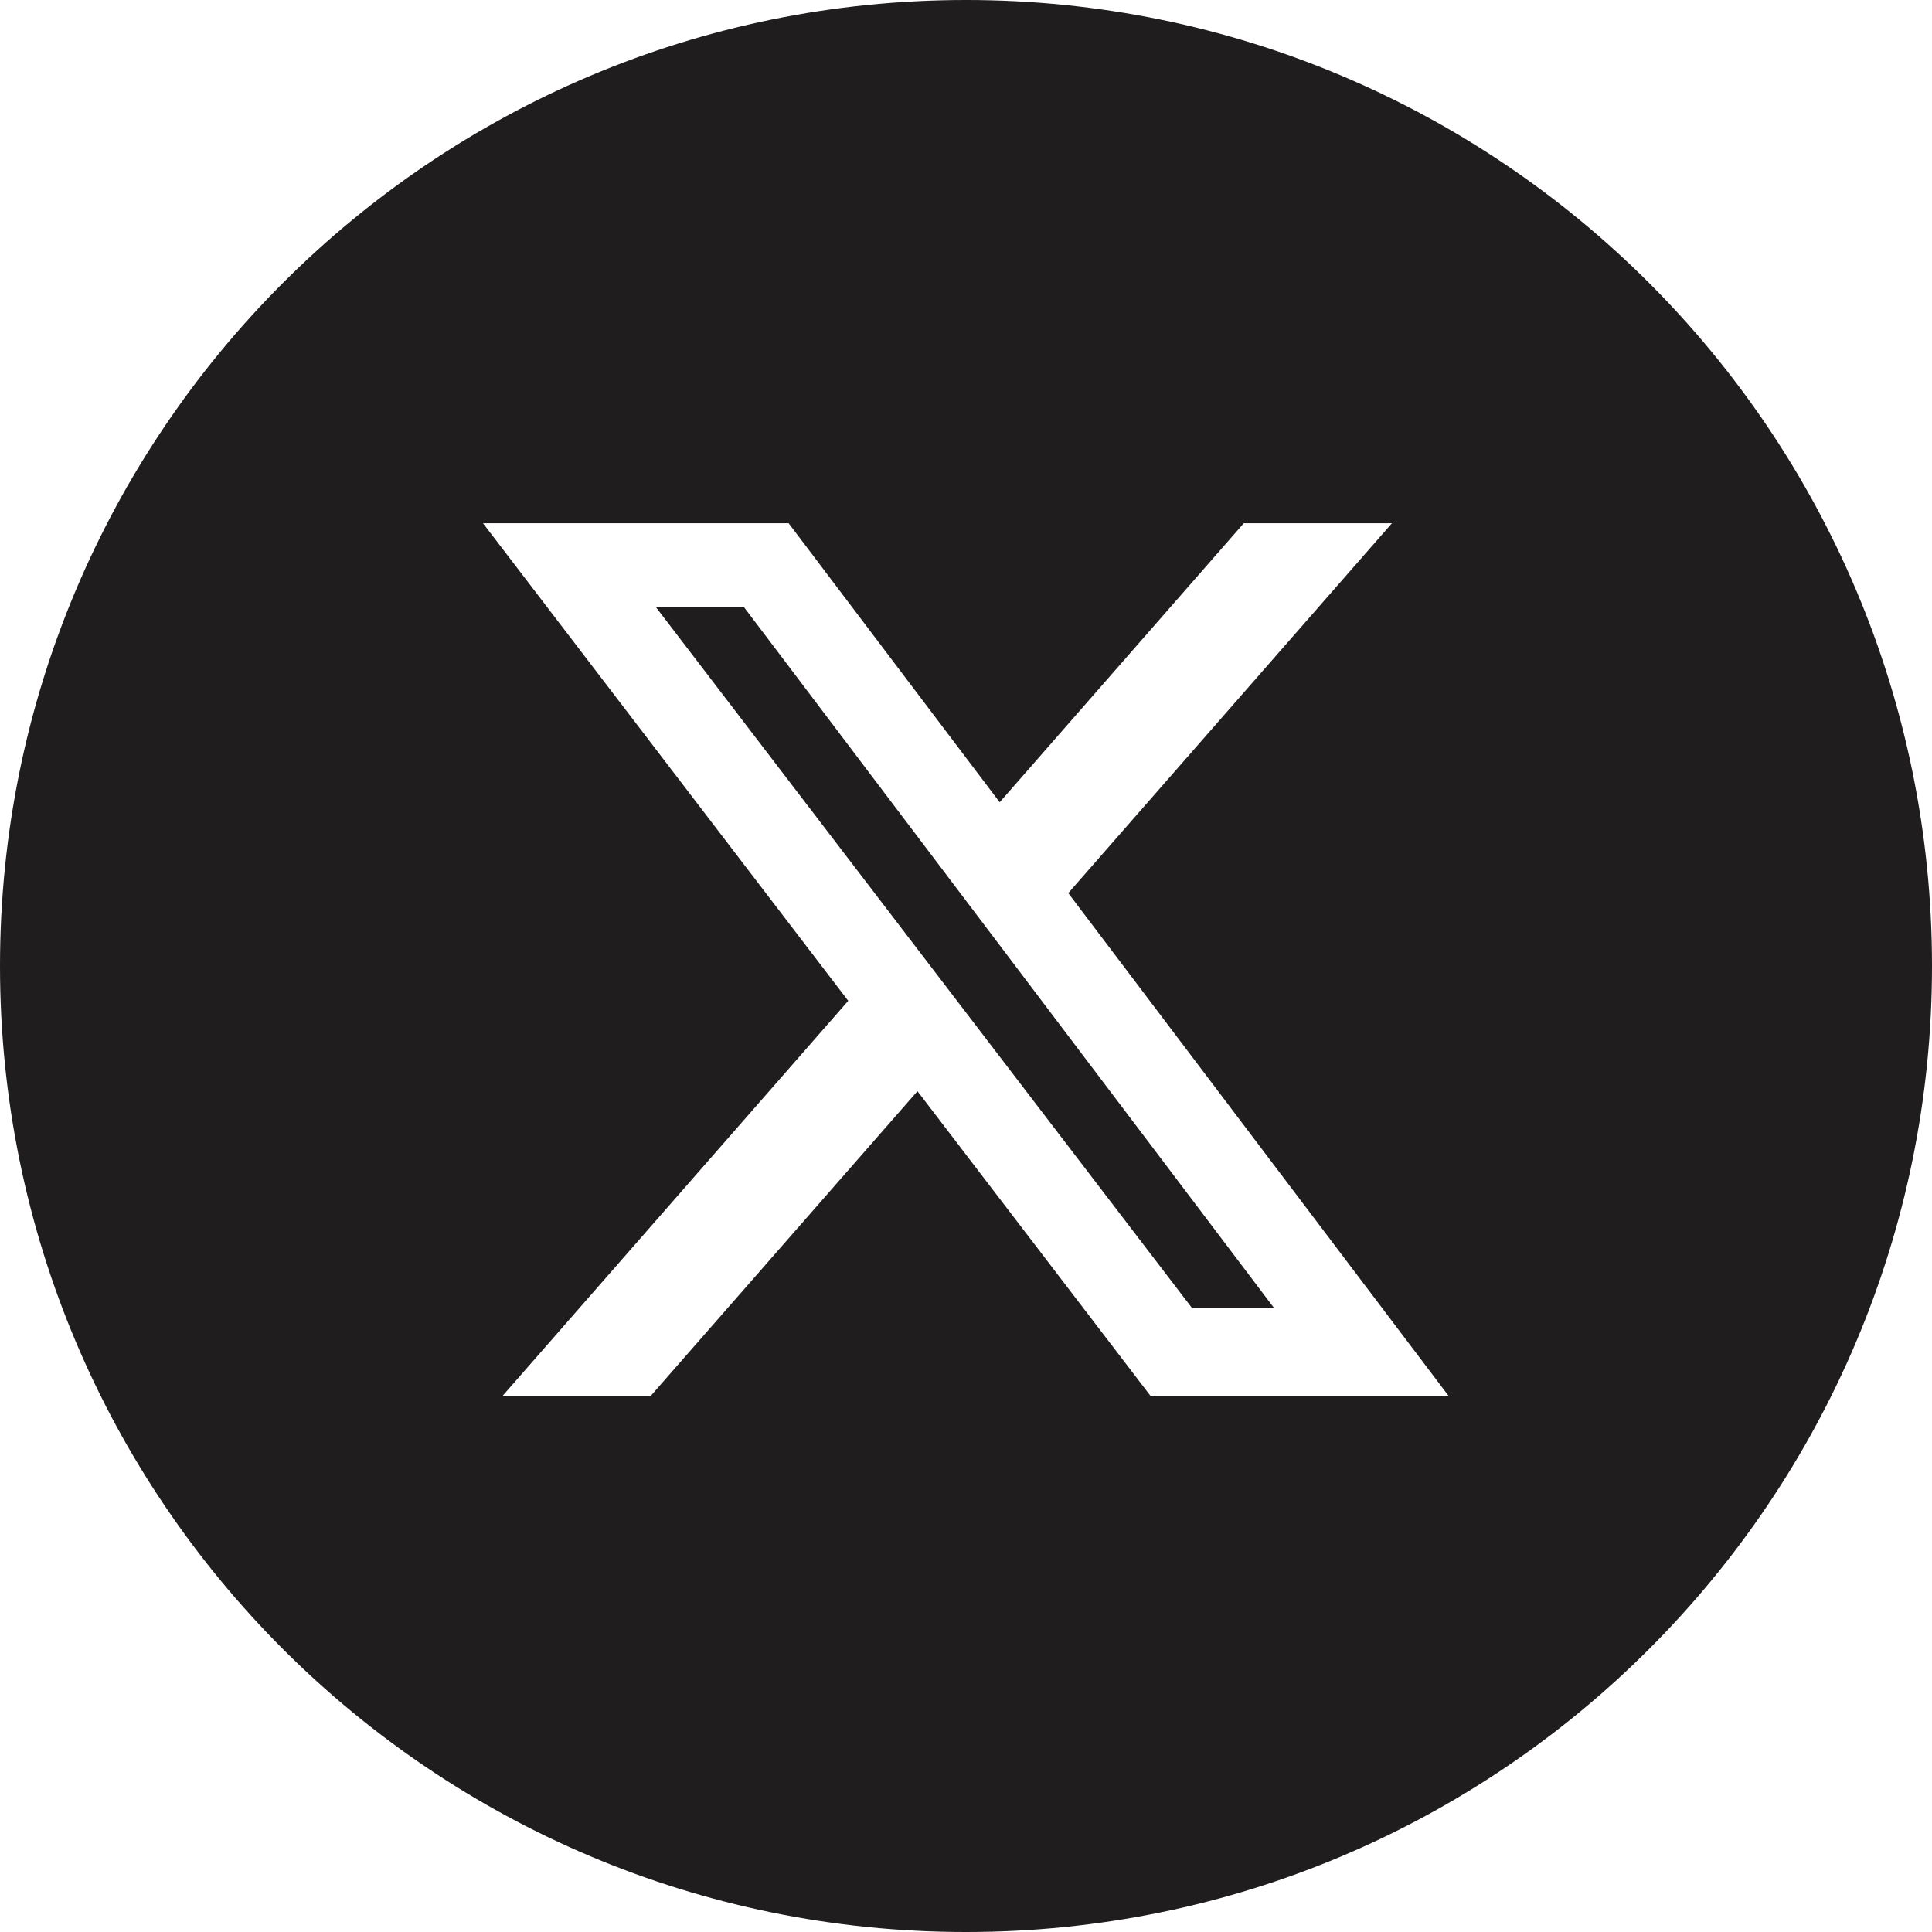 <?xml version="1.0" encoding="UTF-8"?> <svg xmlns="http://www.w3.org/2000/svg" width="48" height="48" viewBox="0 0 48 48" fill="none"> <g clip-path="url(#clip0_1094_11745)"> <path fill-rule="evenodd" clip-rule="evenodd" d="M24 48C37.255 48 48 37.255 48 24C48 10.745 37.255 0 24 0C10.745 0 0 10.745 0 24C0 37.255 10.745 48 24 48ZM34.582 13H30.901L24.837 19.932L19.594 13H12L21.074 24.865L12.474 34.694H16.156L22.794 27.11L28.594 34.694H36L26.541 22.189L34.582 13ZM31.649 32.491H29.61L16.298 15.087H18.486L31.649 32.491Z" fill="#1F1D1D"></path> </g> <defs> <clipPath id="clip0_1094_11745"> <rect width="48" height="48" fill="white"></rect> </clipPath> </defs> </svg> 
